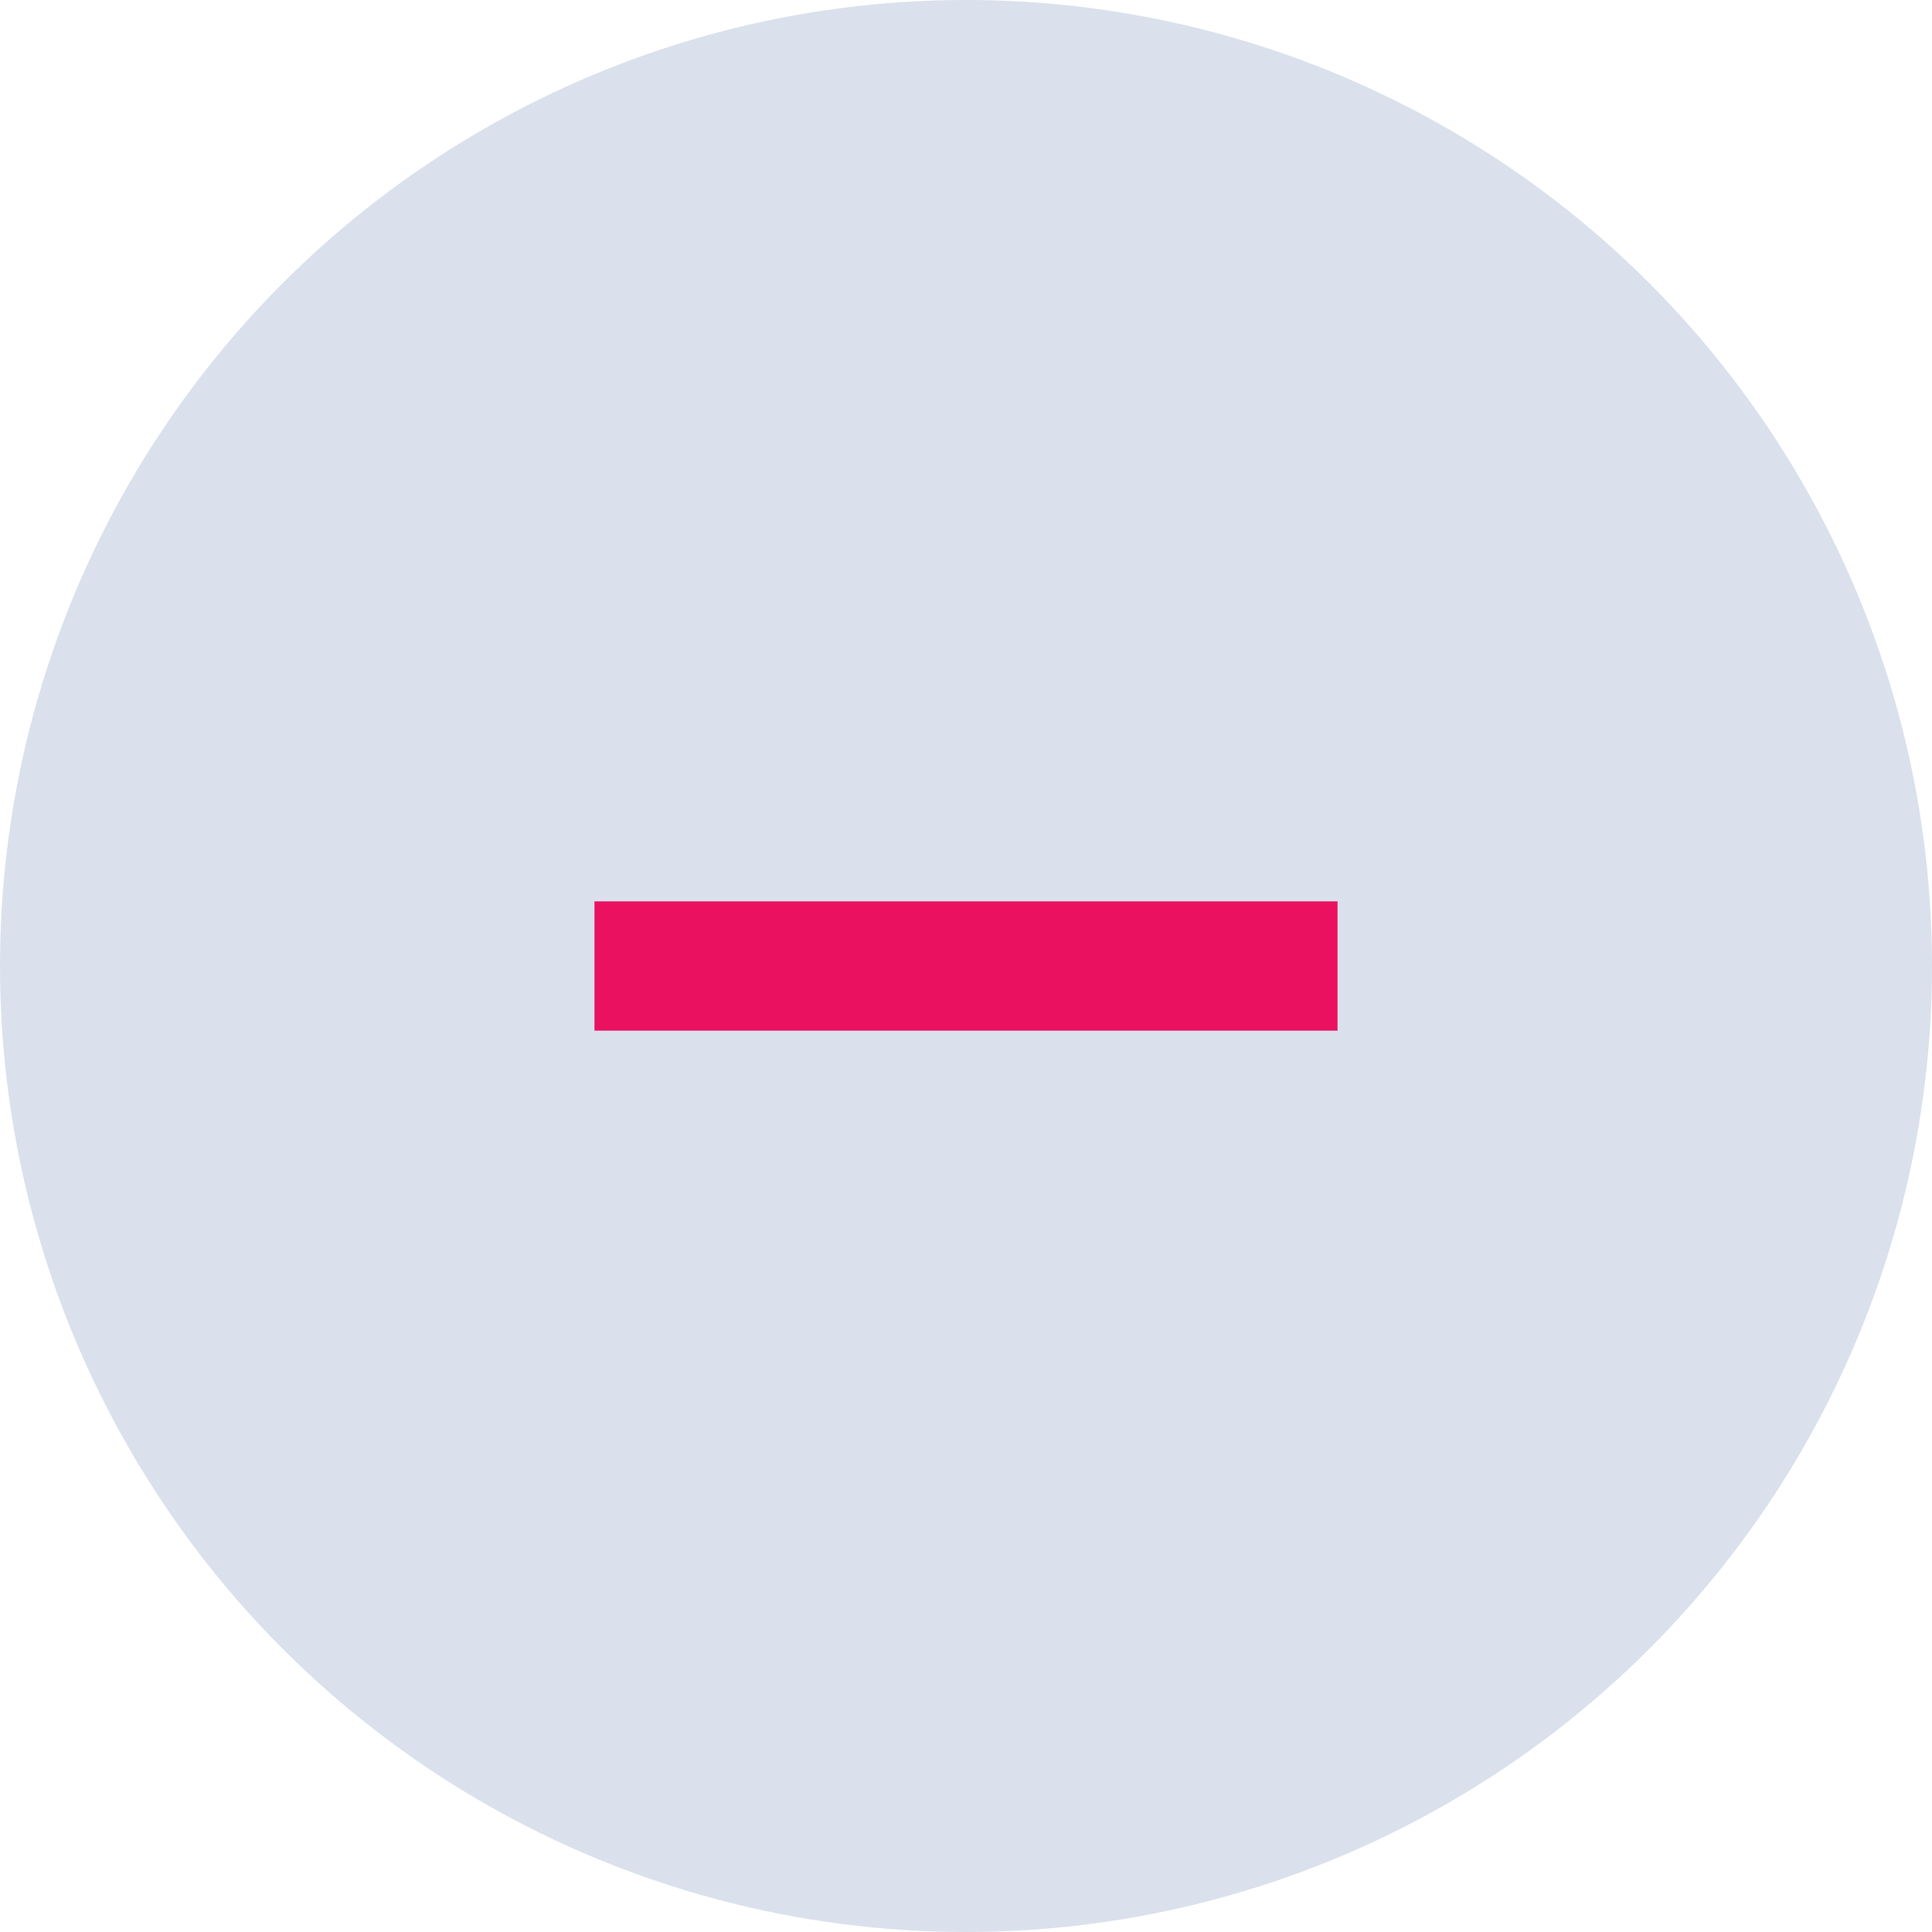 <?xml version="1.0" encoding="UTF-8"?> <svg xmlns="http://www.w3.org/2000/svg" id="Layer_2" viewBox="0 0 52 52"><g id="Layer_1-2"><g><circle cx="26" cy="26" r="26" style="fill:#dae1ec;"></circle><path d="M36,26H16" style="fill:none; stroke:#ea1260; stroke-width:3.48px;"></path></g></g></svg> 